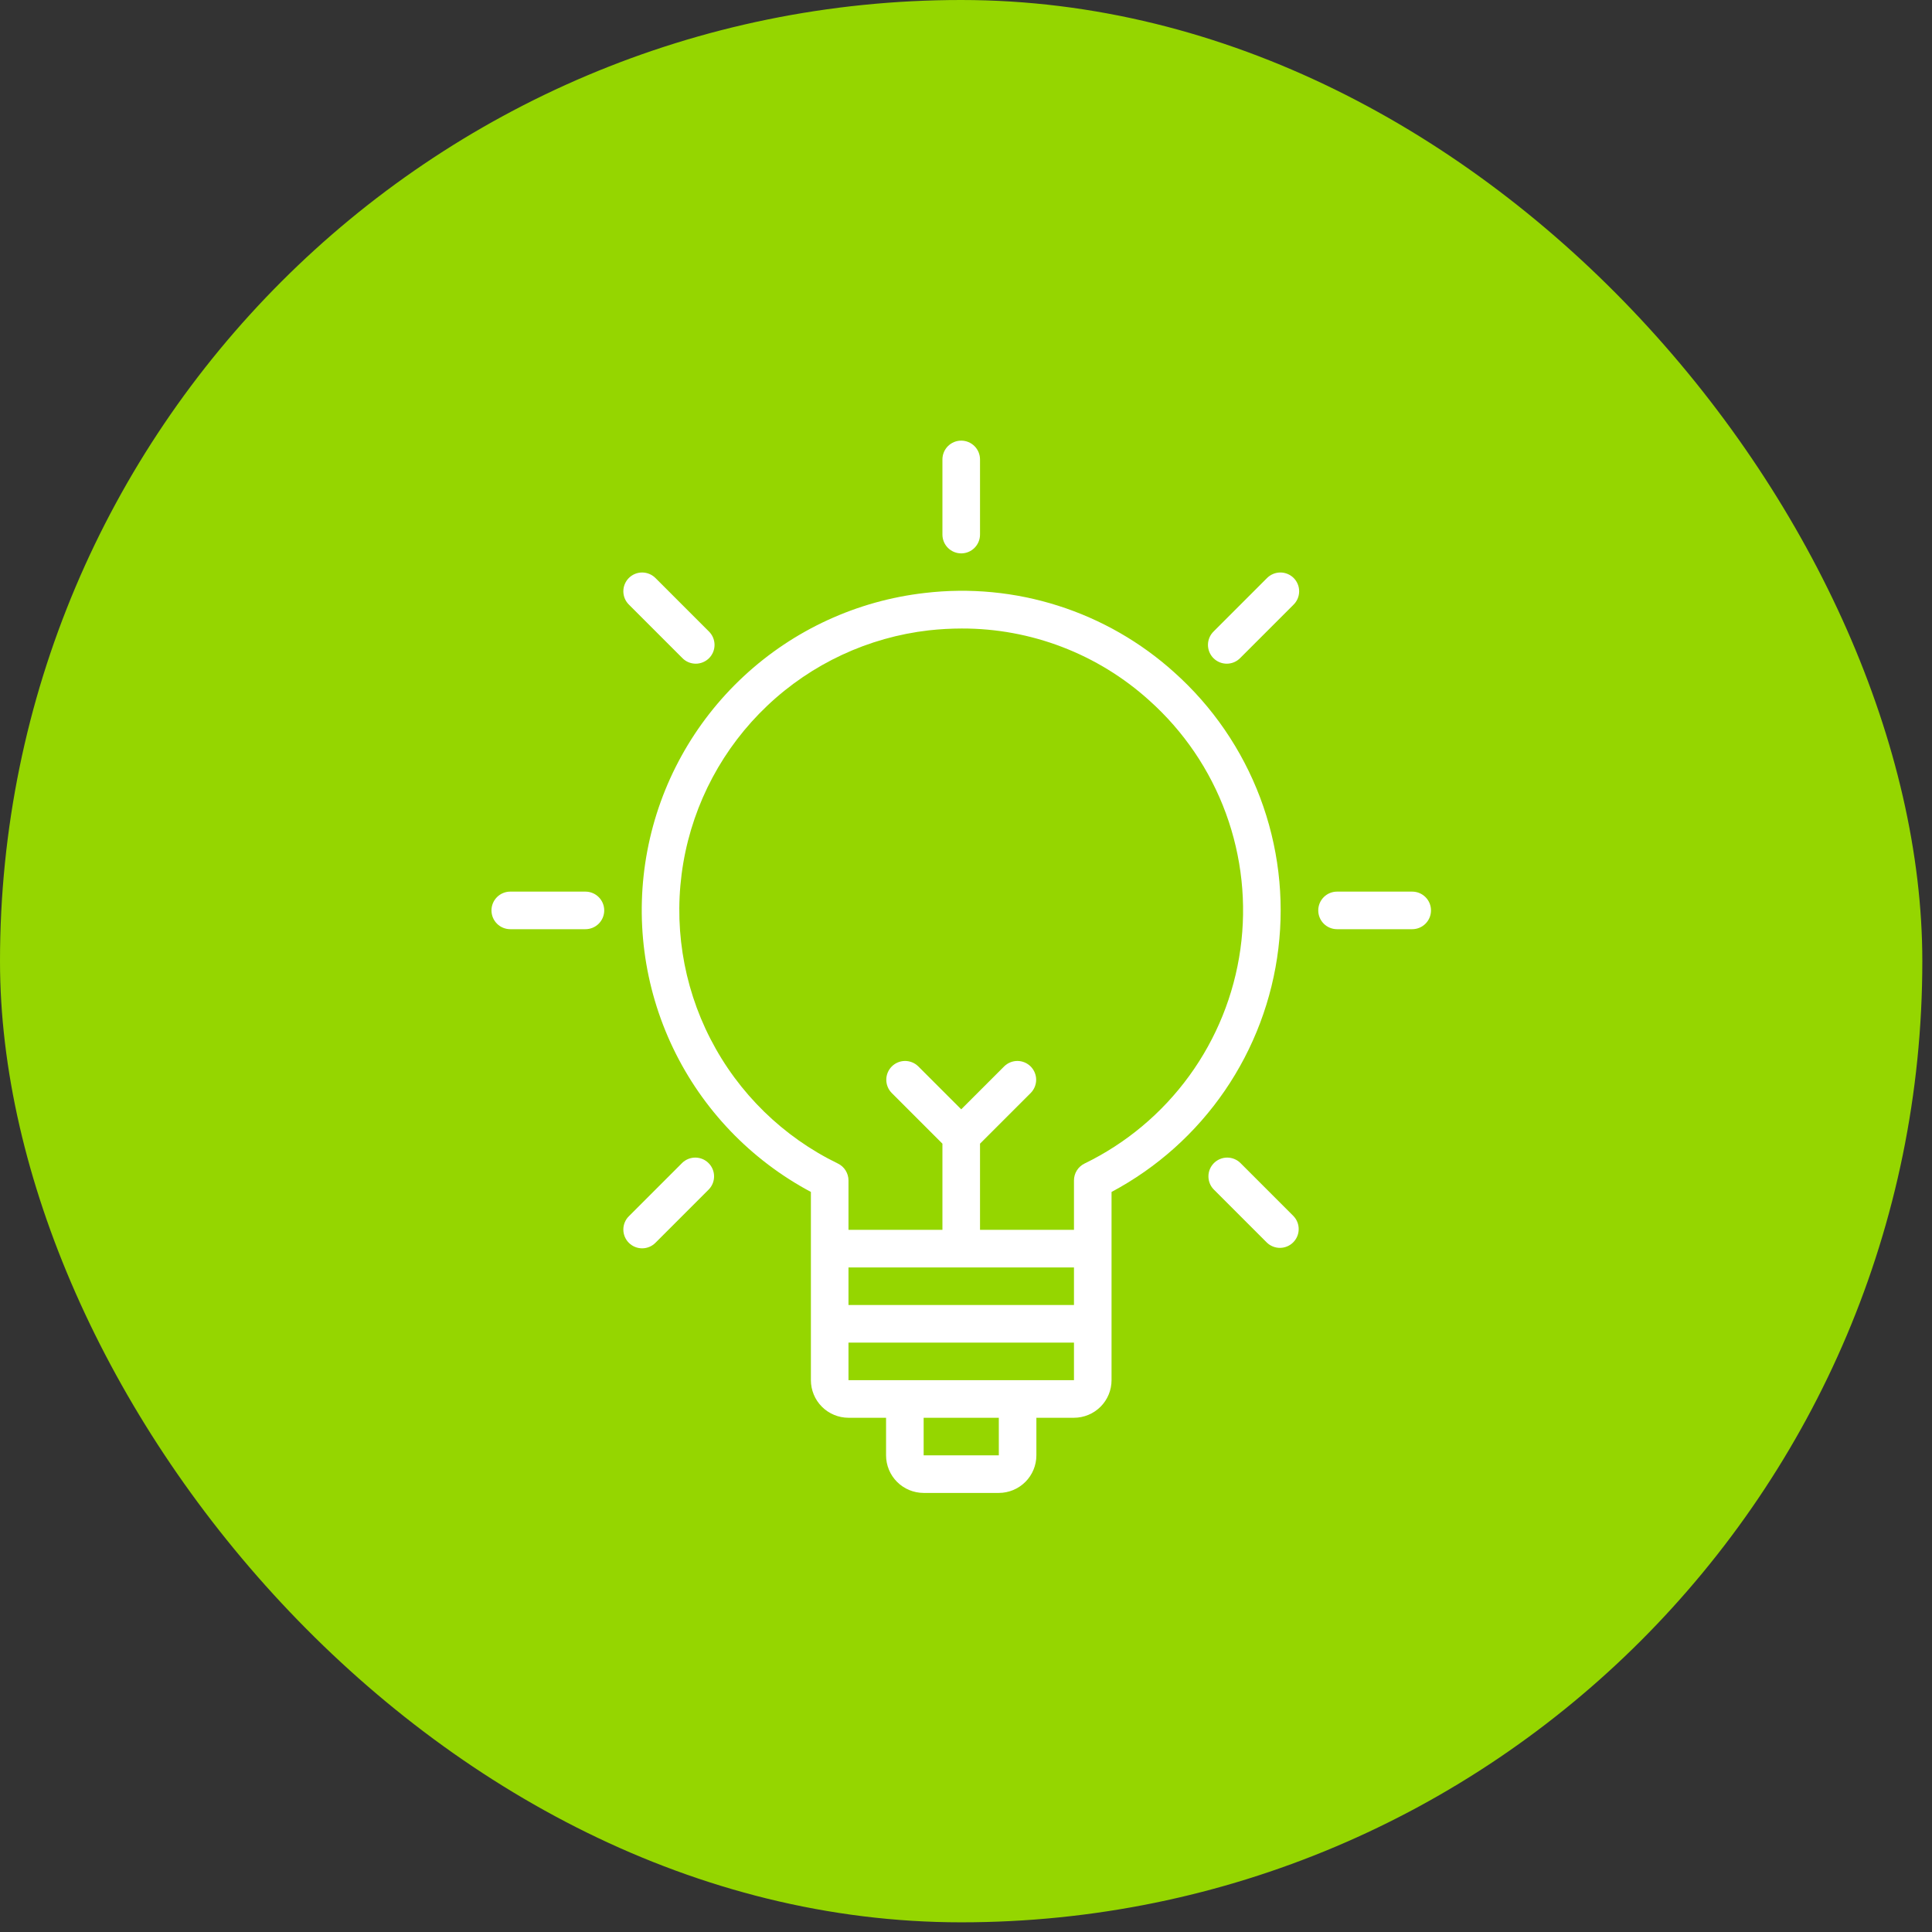 <svg xmlns="http://www.w3.org/2000/svg" width="114" height="114" viewBox="0 0 114 114" fill="none"><rect x="0" y="0" width="114" height="114" fill="#333333" stroke="none"/><rect width="113.429" height="113.429" rx="56.714" fill="#95D600"></rect><path d="M69.286 39.671C67.308 37.888 64.971 36.547 62.433 35.74C59.895 34.932 57.213 34.676 54.568 34.989C50.575 35.445 46.833 37.166 43.888 39.901C40.943 42.635 38.949 46.239 38.199 50.187C37.448 54.135 37.98 58.219 39.716 61.844C41.452 65.468 44.301 68.442 47.848 70.332V81.439C47.849 82.027 48.082 82.591 48.498 83.007C48.914 83.422 49.478 83.656 50.066 83.657H52.283V85.874C52.284 86.462 52.517 87.026 52.933 87.442C53.349 87.857 53.913 88.091 54.501 88.092H58.936C59.524 88.091 60.087 87.857 60.503 87.442C60.919 87.026 61.153 86.462 61.153 85.874V83.657H63.371C63.959 83.656 64.522 83.422 64.938 83.007C65.354 82.591 65.588 82.027 65.588 81.439V70.332C68.264 68.907 70.557 66.857 72.271 64.355C73.984 61.854 75.069 58.976 75.432 55.966C75.795 52.956 75.426 49.903 74.356 47.066C73.286 44.229 71.547 41.692 69.286 39.671ZM63.371 74.786V77.004H50.066V74.786H63.371ZM58.937 85.874H54.501V83.657H58.936L58.937 85.874ZM60.044 81.439H50.066V79.222H63.371V81.439H60.044ZM63.993 68.657C63.807 68.748 63.649 68.89 63.539 69.066C63.429 69.242 63.371 69.446 63.371 69.653V72.569H57.827V67.484L60.828 64.483C61.03 64.273 61.142 63.993 61.14 63.703C61.137 63.412 61.02 63.134 60.815 62.928C60.609 62.723 60.331 62.606 60.041 62.603C59.75 62.601 59.47 62.713 59.261 62.915L56.718 65.457L54.176 62.915C53.967 62.713 53.687 62.601 53.396 62.603C53.105 62.606 52.827 62.723 52.621 62.928C52.416 63.134 52.299 63.412 52.297 63.703C52.294 63.993 52.406 64.273 52.608 64.483L55.609 67.484V72.569H50.066V69.653C50.066 69.446 50.007 69.242 49.897 69.066C49.787 68.89 49.63 68.748 49.443 68.657C46.206 67.085 43.567 64.505 41.922 61.305C40.277 58.105 39.715 54.458 40.32 50.911C40.926 47.364 42.666 44.109 45.279 41.636C47.892 39.162 51.238 37.603 54.812 37.194C55.453 37.123 56.097 37.087 56.741 37.086C60.828 37.074 64.773 38.585 67.807 41.324C69.841 43.141 71.396 45.431 72.335 47.992C73.273 50.553 73.567 53.306 73.191 56.007C72.814 58.709 71.777 61.276 70.173 63.482C68.569 65.688 66.447 67.466 63.993 68.657Z" fill="white"></path><path d="M56.718 32.653C57.012 32.653 57.294 32.536 57.502 32.328C57.71 32.12 57.827 31.838 57.827 31.544V27.109C57.827 26.815 57.71 26.533 57.502 26.325C57.294 26.117 57.012 26 56.718 26C56.424 26 56.142 26.117 55.934 26.325C55.726 26.533 55.609 26.815 55.609 27.109V31.544C55.609 31.838 55.726 32.12 55.934 32.328C56.142 32.536 56.424 32.653 56.718 32.653Z" fill="white"></path><path d="M40.256 38.823C40.358 38.929 40.481 39.014 40.616 39.072C40.751 39.13 40.897 39.16 41.044 39.162C41.191 39.163 41.337 39.135 41.473 39.079C41.61 39.023 41.733 38.941 41.838 38.837C41.942 38.733 42.024 38.609 42.08 38.473C42.136 38.337 42.164 38.191 42.162 38.043C42.161 37.896 42.13 37.751 42.072 37.615C42.014 37.48 41.93 37.358 41.824 37.255L38.688 34.119C38.585 34.013 38.463 33.929 38.328 33.871C38.192 33.813 38.047 33.782 37.9 33.781C37.752 33.779 37.606 33.808 37.47 33.863C37.334 33.919 37.21 34.001 37.106 34.105C37.002 34.21 36.92 34.333 36.864 34.47C36.808 34.606 36.78 34.752 36.781 34.899C36.783 35.046 36.813 35.192 36.871 35.327C36.929 35.462 37.014 35.585 37.12 35.687L40.256 38.823Z" fill="white"></path><path d="M34.544 52.611H30.109C29.815 52.611 29.533 52.728 29.325 52.936C29.117 53.144 29 53.425 29 53.72C29 54.014 29.117 54.296 29.325 54.504C29.533 54.712 29.815 54.828 30.109 54.828H34.544C34.838 54.828 35.12 54.712 35.328 54.504C35.536 54.296 35.653 54.014 35.653 53.72C35.653 53.425 35.536 53.144 35.328 52.936C35.12 52.728 34.838 52.611 34.544 52.611Z" fill="white"></path><path d="M40.256 68.616L37.12 71.753C37.014 71.855 36.929 71.977 36.871 72.113C36.813 72.248 36.783 72.393 36.781 72.541C36.78 72.688 36.808 72.834 36.864 72.97C36.92 73.106 37.002 73.23 37.106 73.334C37.21 73.438 37.334 73.521 37.47 73.576C37.606 73.632 37.752 73.66 37.9 73.659C38.047 73.658 38.192 73.627 38.328 73.569C38.463 73.511 38.585 73.426 38.688 73.32L41.824 70.184C42.026 69.975 42.138 69.695 42.135 69.404C42.133 69.114 42.016 68.835 41.81 68.63C41.605 68.424 41.327 68.308 41.036 68.305C40.745 68.303 40.465 68.414 40.256 68.616Z" fill="white"></path><path d="M74.752 34.119L71.616 37.255C71.51 37.358 71.425 37.48 71.367 37.615C71.309 37.751 71.279 37.896 71.277 38.043C71.276 38.191 71.304 38.337 71.36 38.473C71.416 38.609 71.498 38.733 71.602 38.837C71.706 38.941 71.83 39.023 71.966 39.079C72.103 39.135 72.249 39.163 72.396 39.162C72.543 39.16 72.689 39.13 72.824 39.072C72.959 39.014 73.081 38.929 73.184 38.823L76.32 35.687C76.426 35.585 76.51 35.462 76.568 35.327C76.626 35.192 76.657 35.046 76.658 34.899C76.66 34.752 76.632 34.606 76.576 34.47C76.52 34.333 76.438 34.21 76.334 34.105C76.23 34.001 76.106 33.919 75.969 33.863C75.833 33.808 75.687 33.779 75.54 33.781C75.393 33.782 75.247 33.813 75.112 33.871C74.977 33.929 74.854 34.013 74.752 34.119Z" fill="white"></path><path d="M73.184 68.616C72.975 68.414 72.695 68.303 72.404 68.305C72.113 68.308 71.835 68.424 71.629 68.63C71.424 68.835 71.307 69.114 71.305 69.404C71.302 69.695 71.414 69.975 71.616 70.184L74.752 73.32C74.961 73.522 75.241 73.634 75.532 73.632C75.823 73.629 76.101 73.513 76.306 73.307C76.512 73.101 76.629 72.823 76.631 72.533C76.634 72.242 76.522 71.962 76.32 71.753L73.184 68.616Z" fill="white"></path><path d="M83.329 52.611H78.894C78.6 52.611 78.318 52.728 78.11 52.936C77.902 53.144 77.785 53.426 77.785 53.72C77.785 54.014 77.902 54.296 78.11 54.504C78.318 54.712 78.6 54.828 78.894 54.828H83.329C83.623 54.828 83.905 54.712 84.113 54.504C84.321 54.296 84.438 54.014 84.438 53.72C84.438 53.426 84.321 53.144 84.113 52.936C83.905 52.728 83.623 52.611 83.329 52.611Z" fill="white"></path></svg>